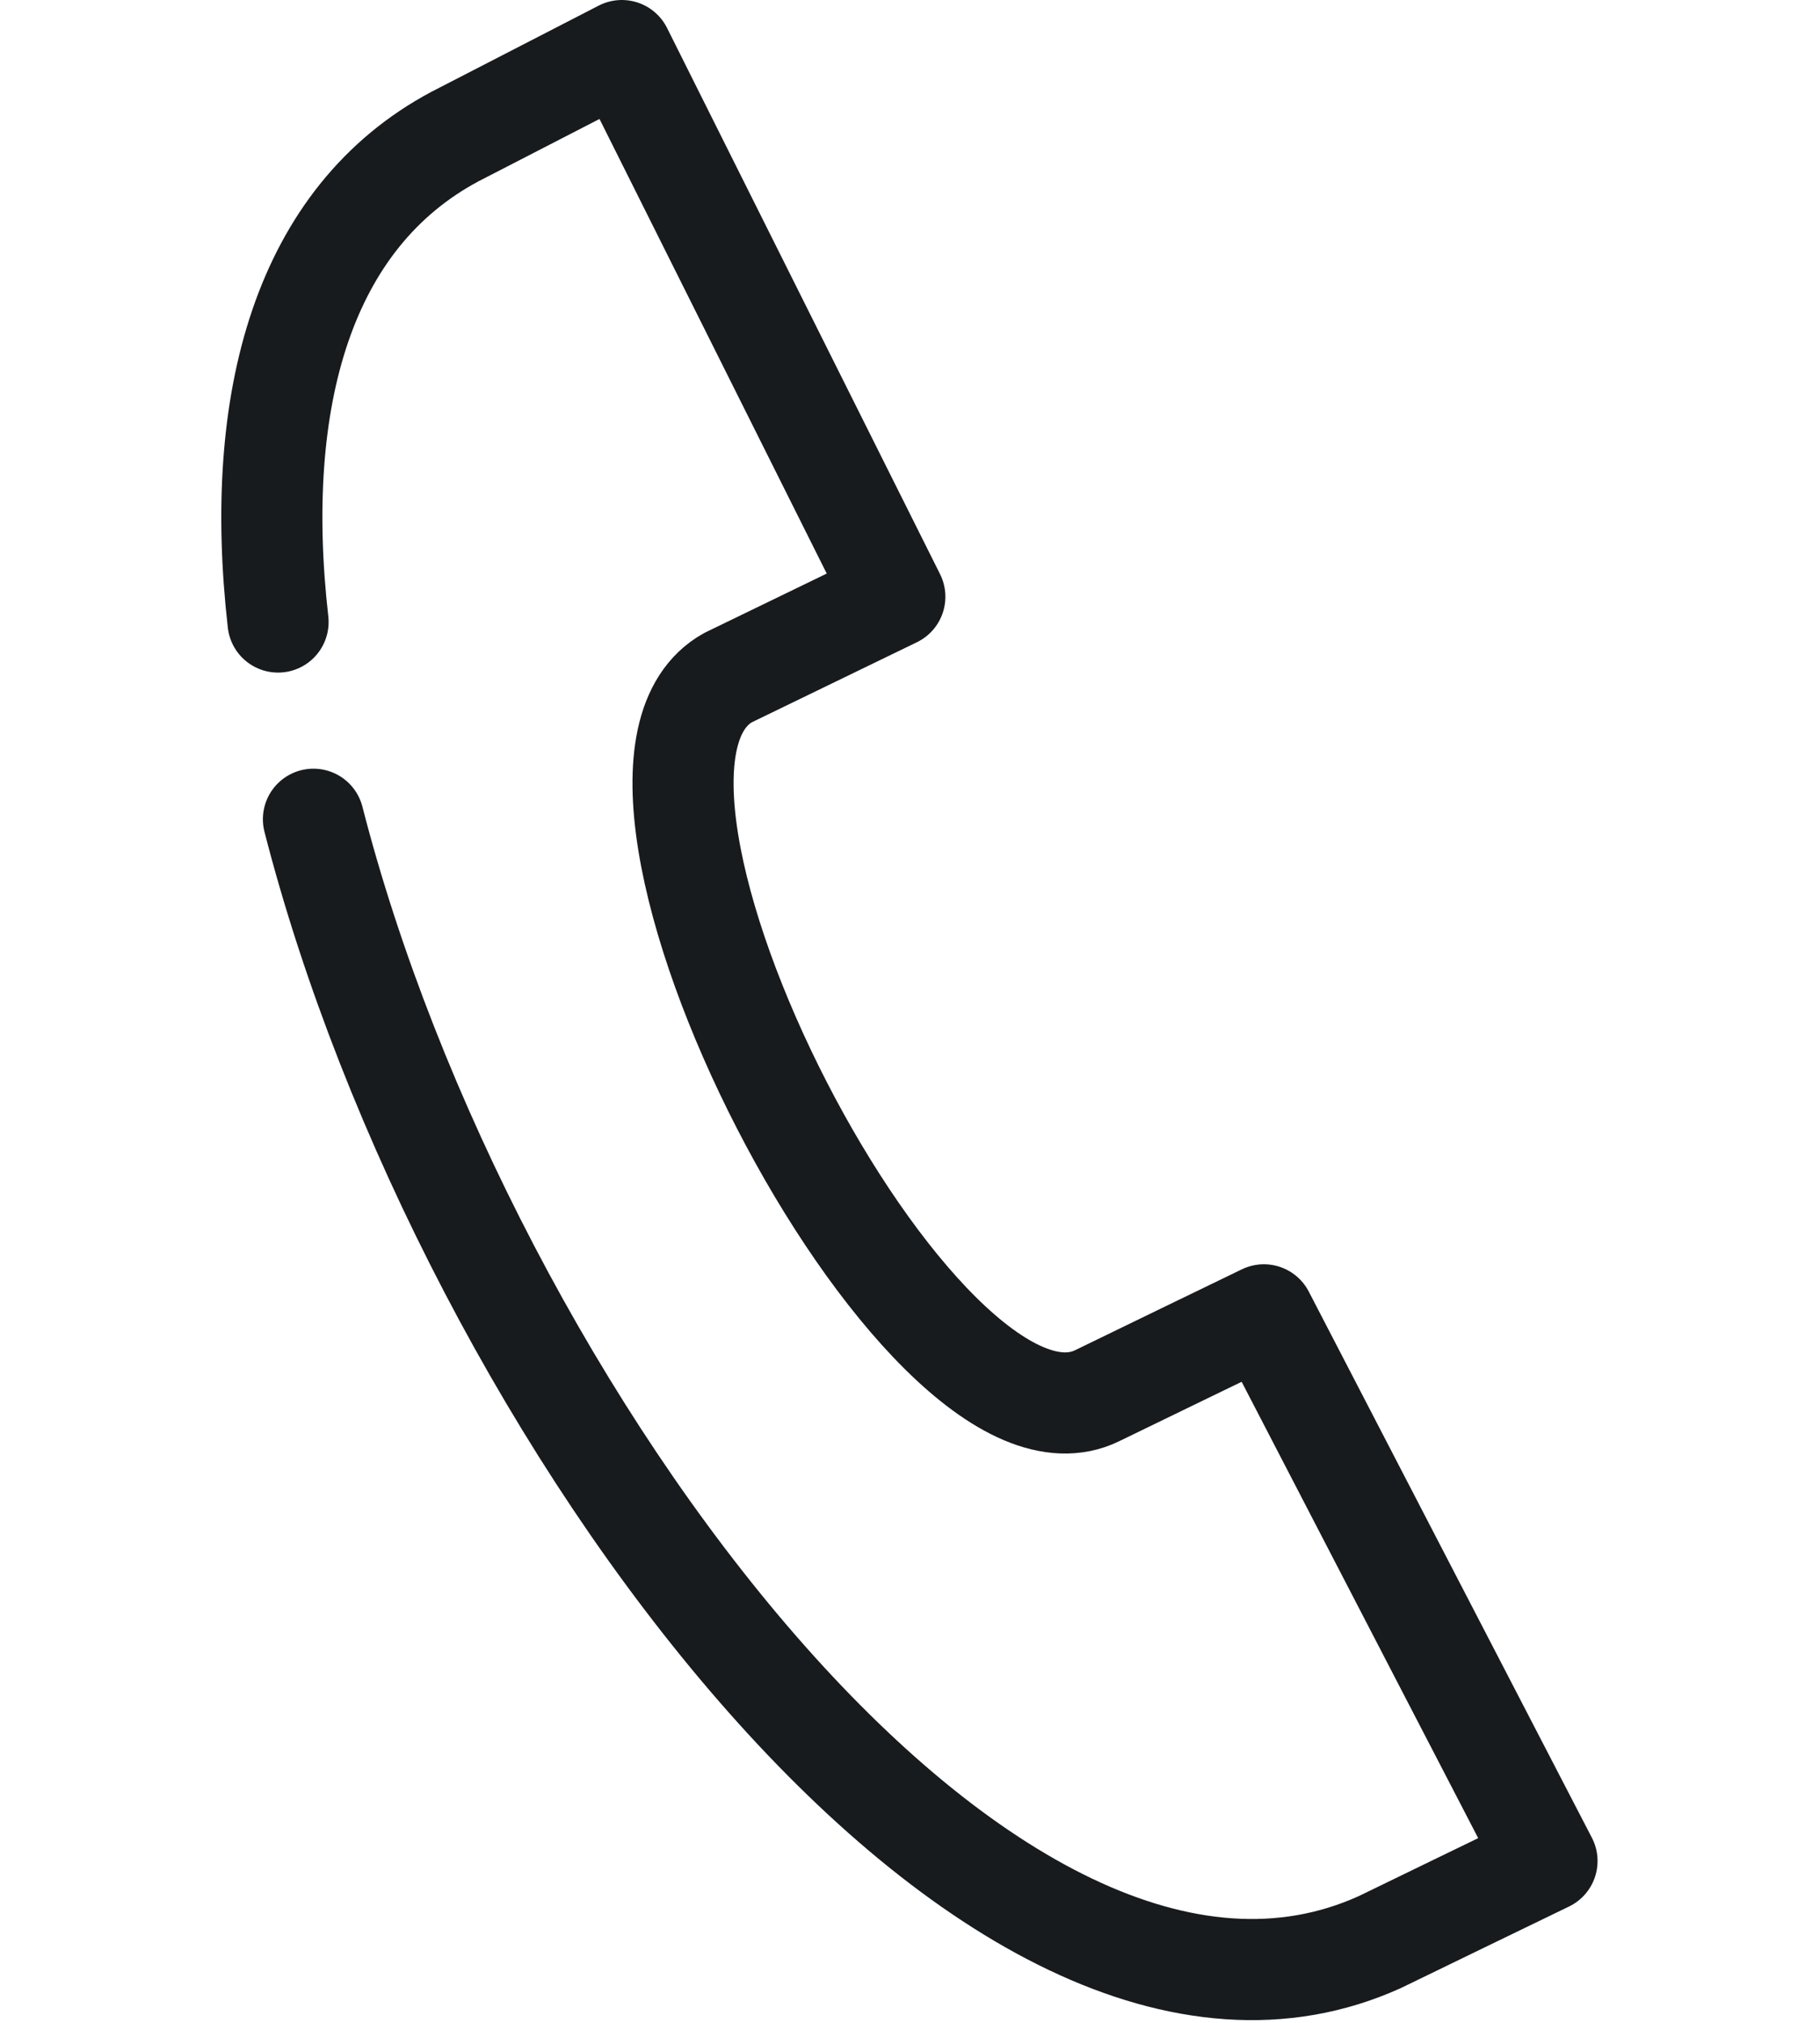<?xml version="1.0" encoding="utf-8"?>
<!-- Generator: Adobe Illustrator 22.0.1, SVG Export Plug-In . SVG Version: 6.00 Build 0)  -->
<svg version="1.1" id="Layer_1" xmlns="http://www.w3.org/2000/svg" xmlns:xlink="http://www.w3.org/1999/xlink" x="0px" y="0px"
	 viewBox="0 0 36 40" style="enable-background:new 0 0 36 40;" xml:space="preserve">
<style type="text/css">
	.st0{fill:none;stroke:#181B1D;stroke-width:2;stroke-linecap:round;stroke-linejoin:round;stroke-miterlimit:10;}
</style>
<path class="st0" d="M6.2,16.2c3,11.7,13.4,25.7,21.1,22.2c0.2-0.1,3.3-1.6,3.3-1.6L25,26c0,0-3.1,1.5-3.3,1.6
	c-3.5,1.7-10.7-12.3-7.3-14.2l3.3-1.6L12.3,1L9,2.7c-3,1.6-4,5.2-3.5,9.6"/>
</svg>
